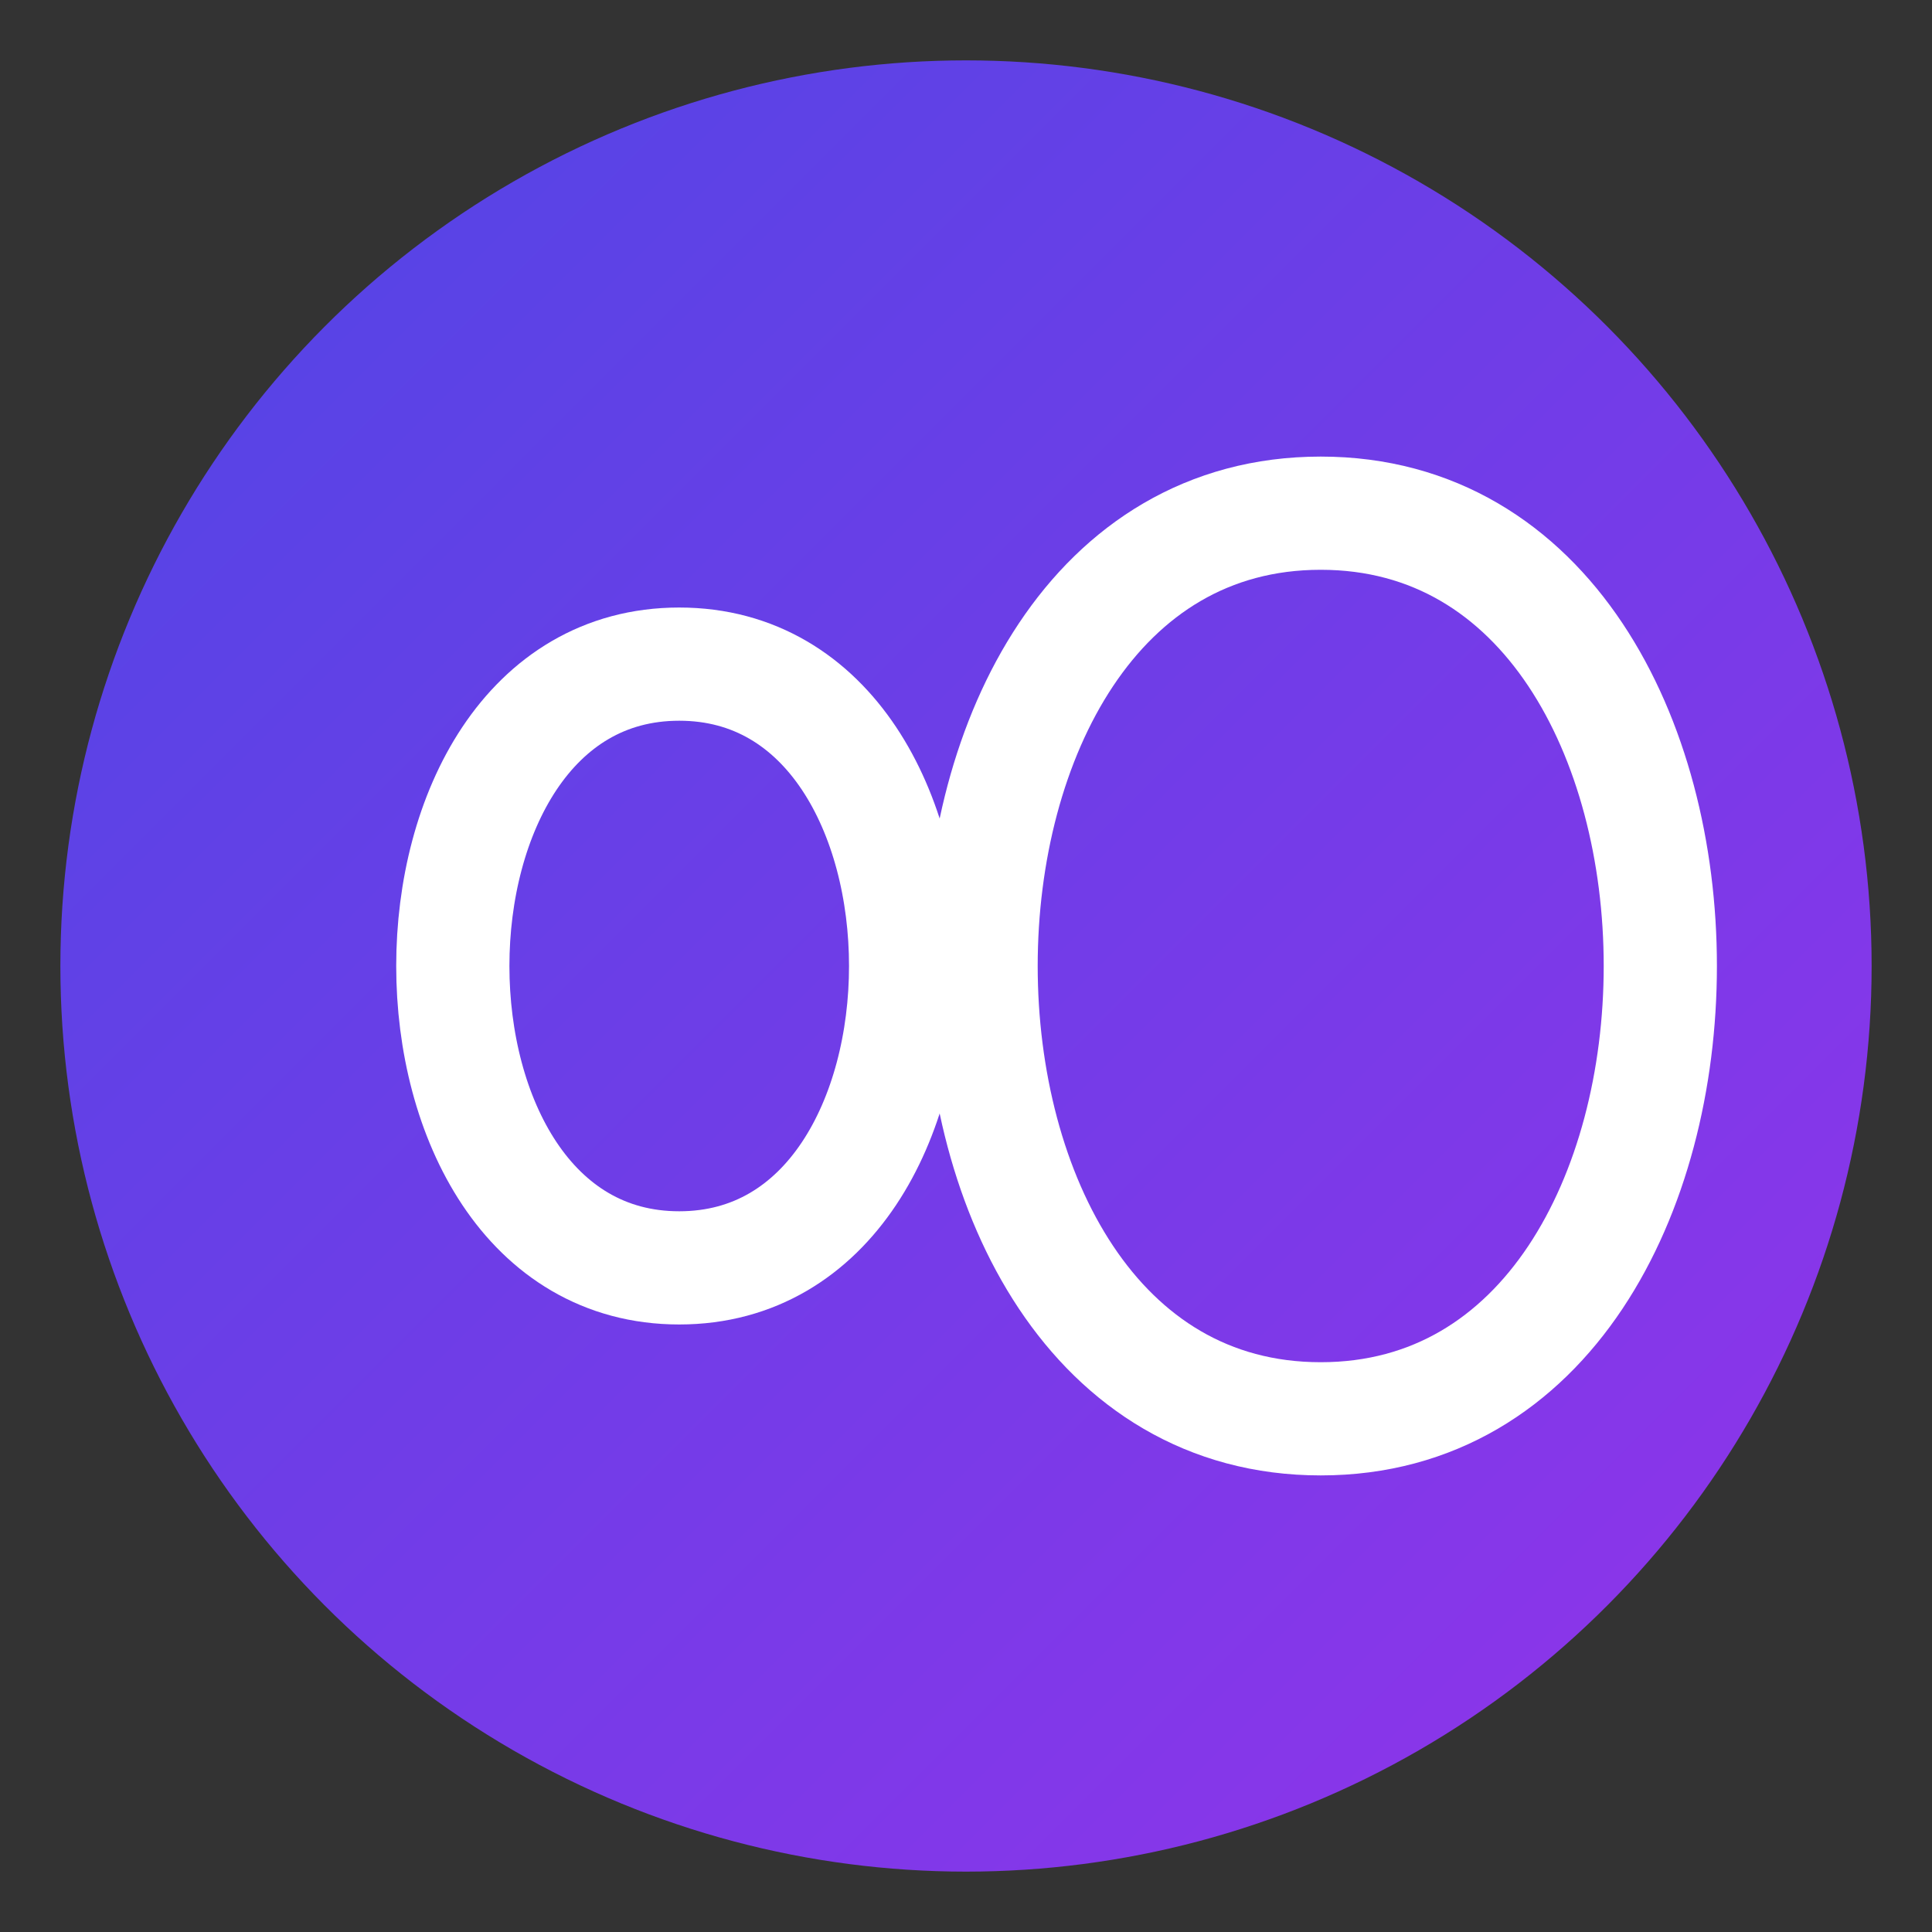 <svg xmlns="http://www.w3.org/2000/svg" viewBox="0 0 512 512">
  <rect x="0" y="0" width="512" height="512" fill="#333333" stroke="none"/>
  <defs>
    <linearGradient id="grad1" x1="0%" y1="0%" x2="100%" y2="100%">
      <stop offset="0%" style="stop-color:#4f46e5;stop-opacity:1" />
      <stop offset="100%" style="stop-color:#9333ea;stop-opacity:1" />
    </linearGradient>
  </defs>
  <circle cx="256" cy="256" r="240" fill="url(#grad1)" />
  <path d="M120 256c0-40 20-80 60-80s60 40 60 80-20 80-60 80-60-40-60-80z" fill="none" stroke="white" stroke-width="30" stroke-linecap="round"/>
  <path d="M260 256c0-60 30-120 90-120s90 60 90 120-30 120-90 120-90-60-90-120z" fill="none" stroke="white" stroke-width="30" stroke-linecap="round"/>
</svg>
